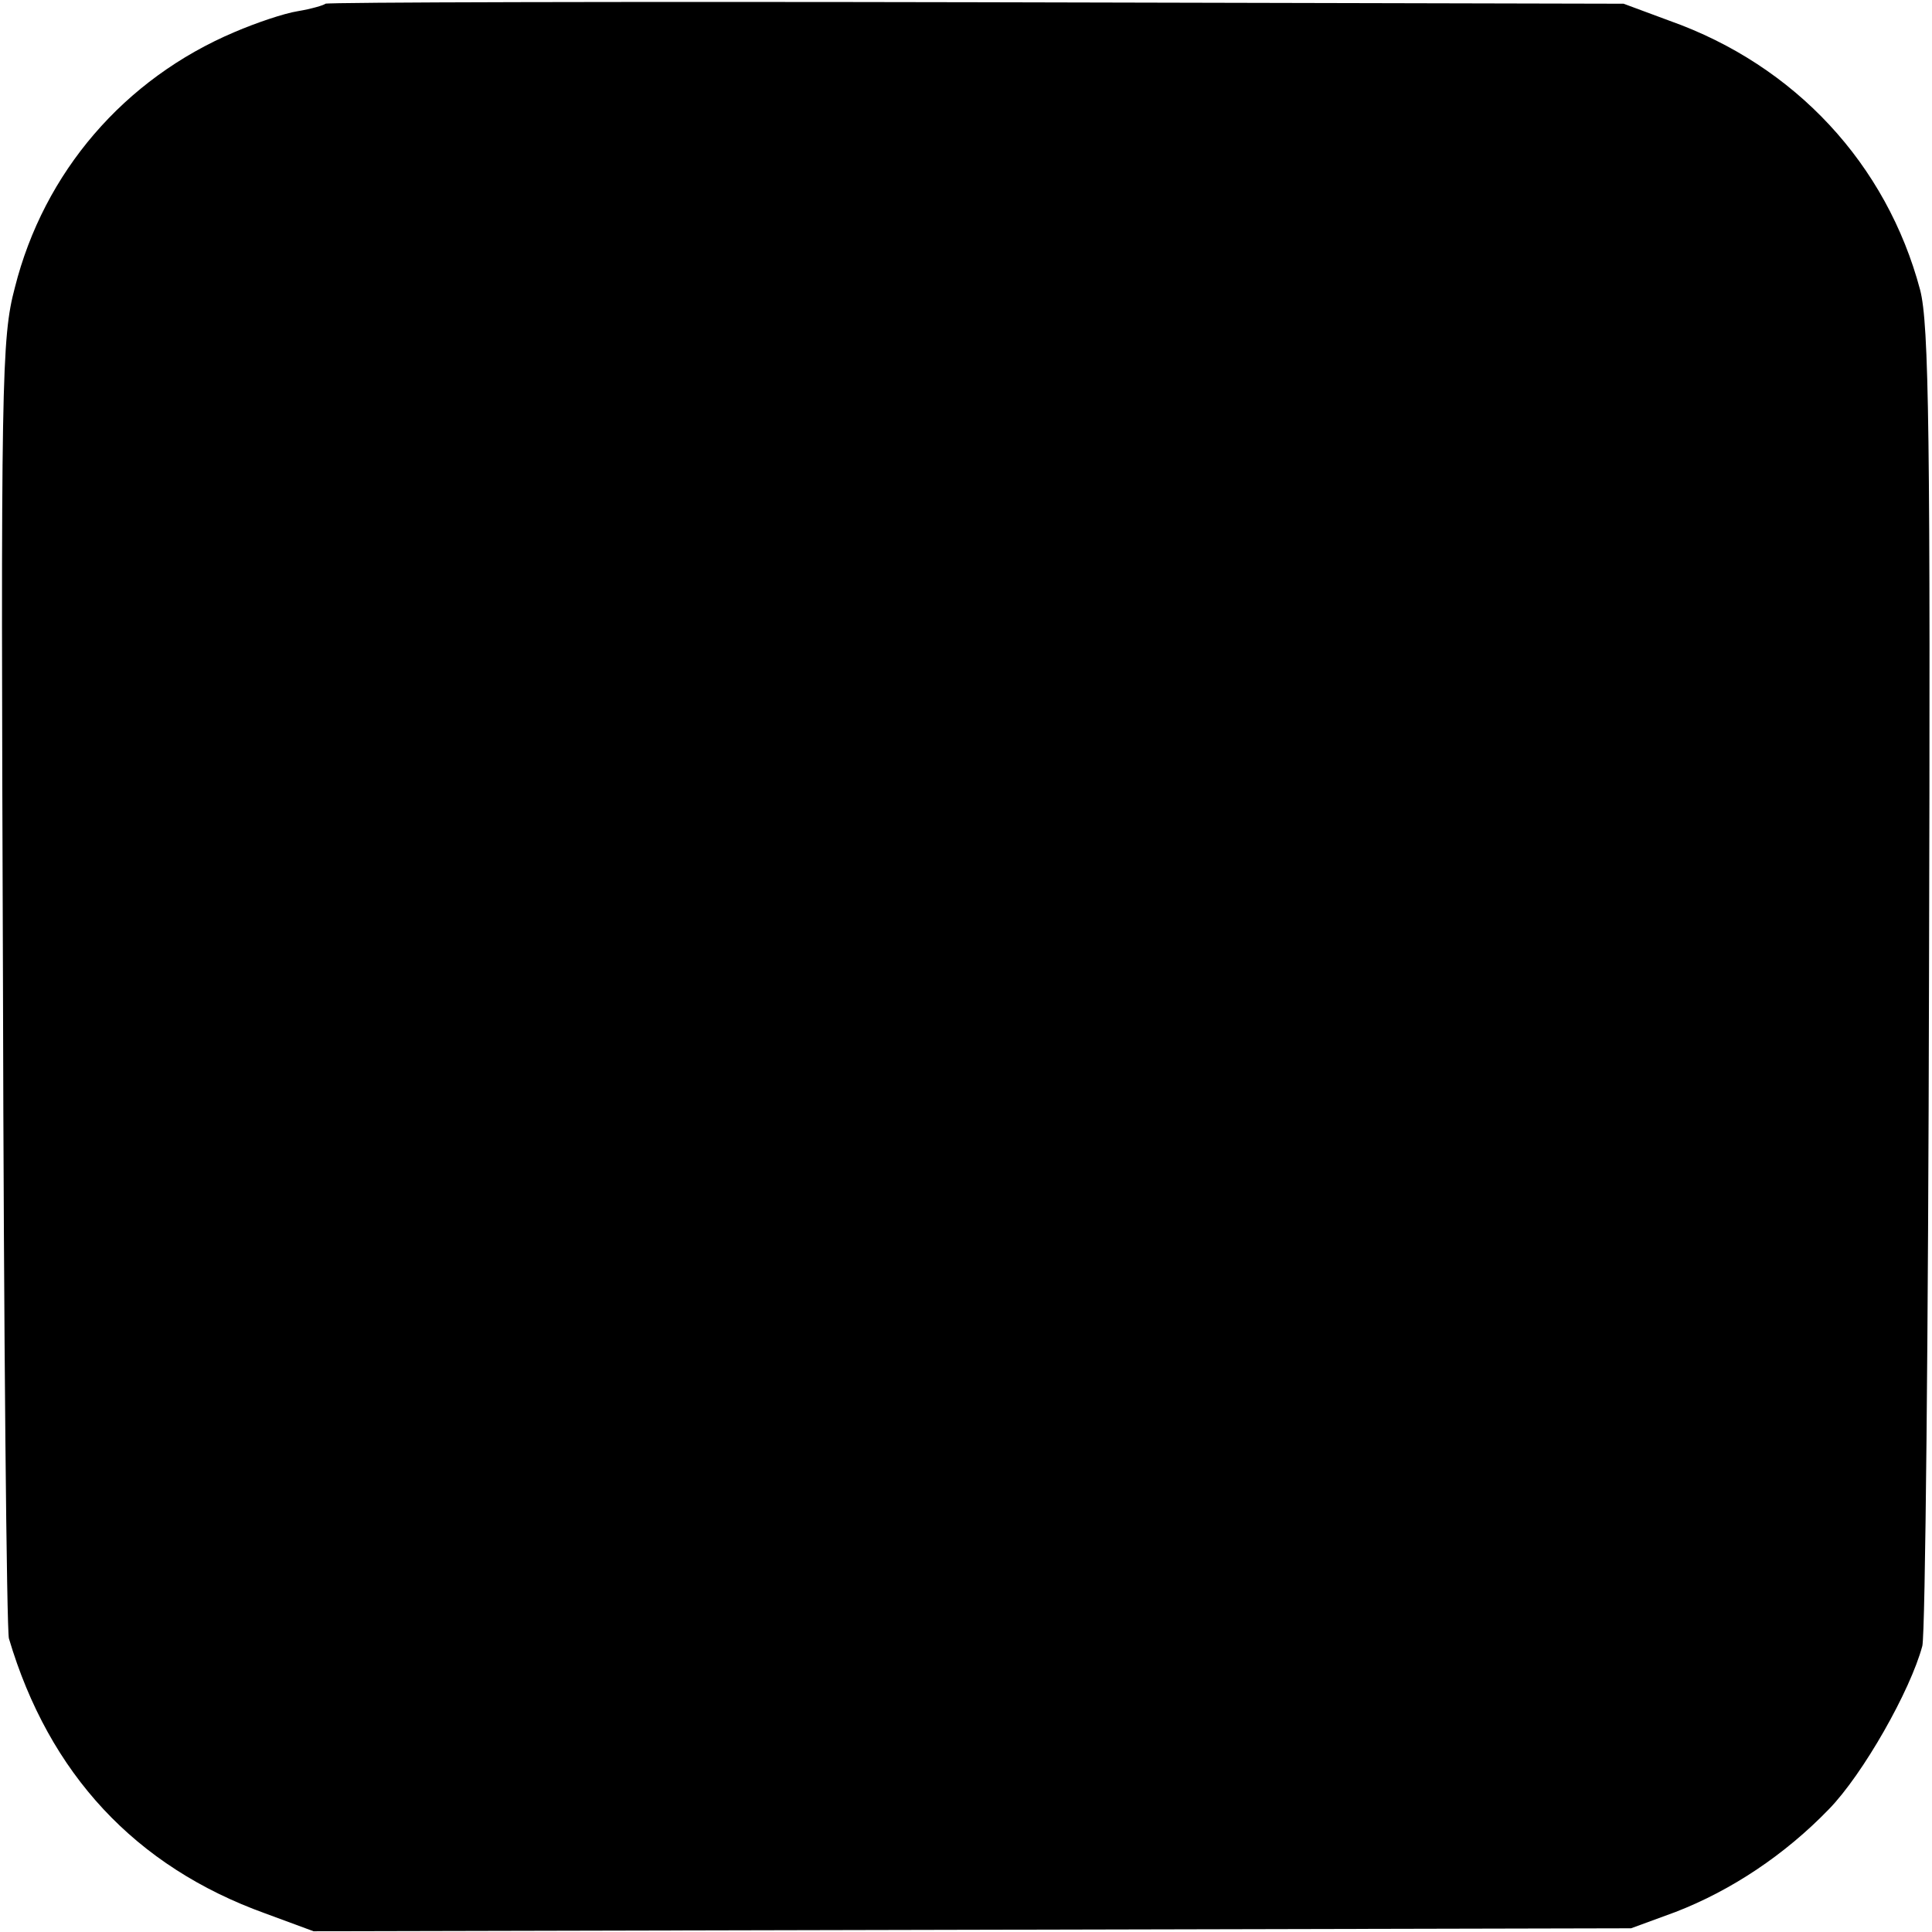 <?xml version="1.0" standalone="no"?>
<!DOCTYPE svg PUBLIC "-//W3C//DTD SVG 20010904//EN"
 "http://www.w3.org/TR/2001/REC-SVG-20010904/DTD/svg10.dtd">
<svg version="1.0" xmlns="http://www.w3.org/2000/svg"
 width="260pt" height="260pt" viewBox="0 0 260 260"
 preserveAspectRatio="xMidYMid meet">
<g transform="translate(0,260) scale(0.1,-0.1)"
fill="#000000" stroke="none">
<path d="M438 2595 c-2 -2 -19 -7 -37 -10 -19 -3 -57 -16 -85 -28 -149 -63
-257 -189 -296 -344 -18 -68 -19 -122 -16 -935 1 -475 5 -872 8 -883 54 -182
170 -307 345 -370 l65 -24 887 2 886 2 60 22 c75 29 147 77 206 138 46 47 110
160 126 220 4 17 8 422 9 900 2 732 0 879 -12 925 -45 169 -168 302 -337 362
l-62 23 -872 2 c-479 1 -873 0 -875 -2z"/>
</g>
</svg>
